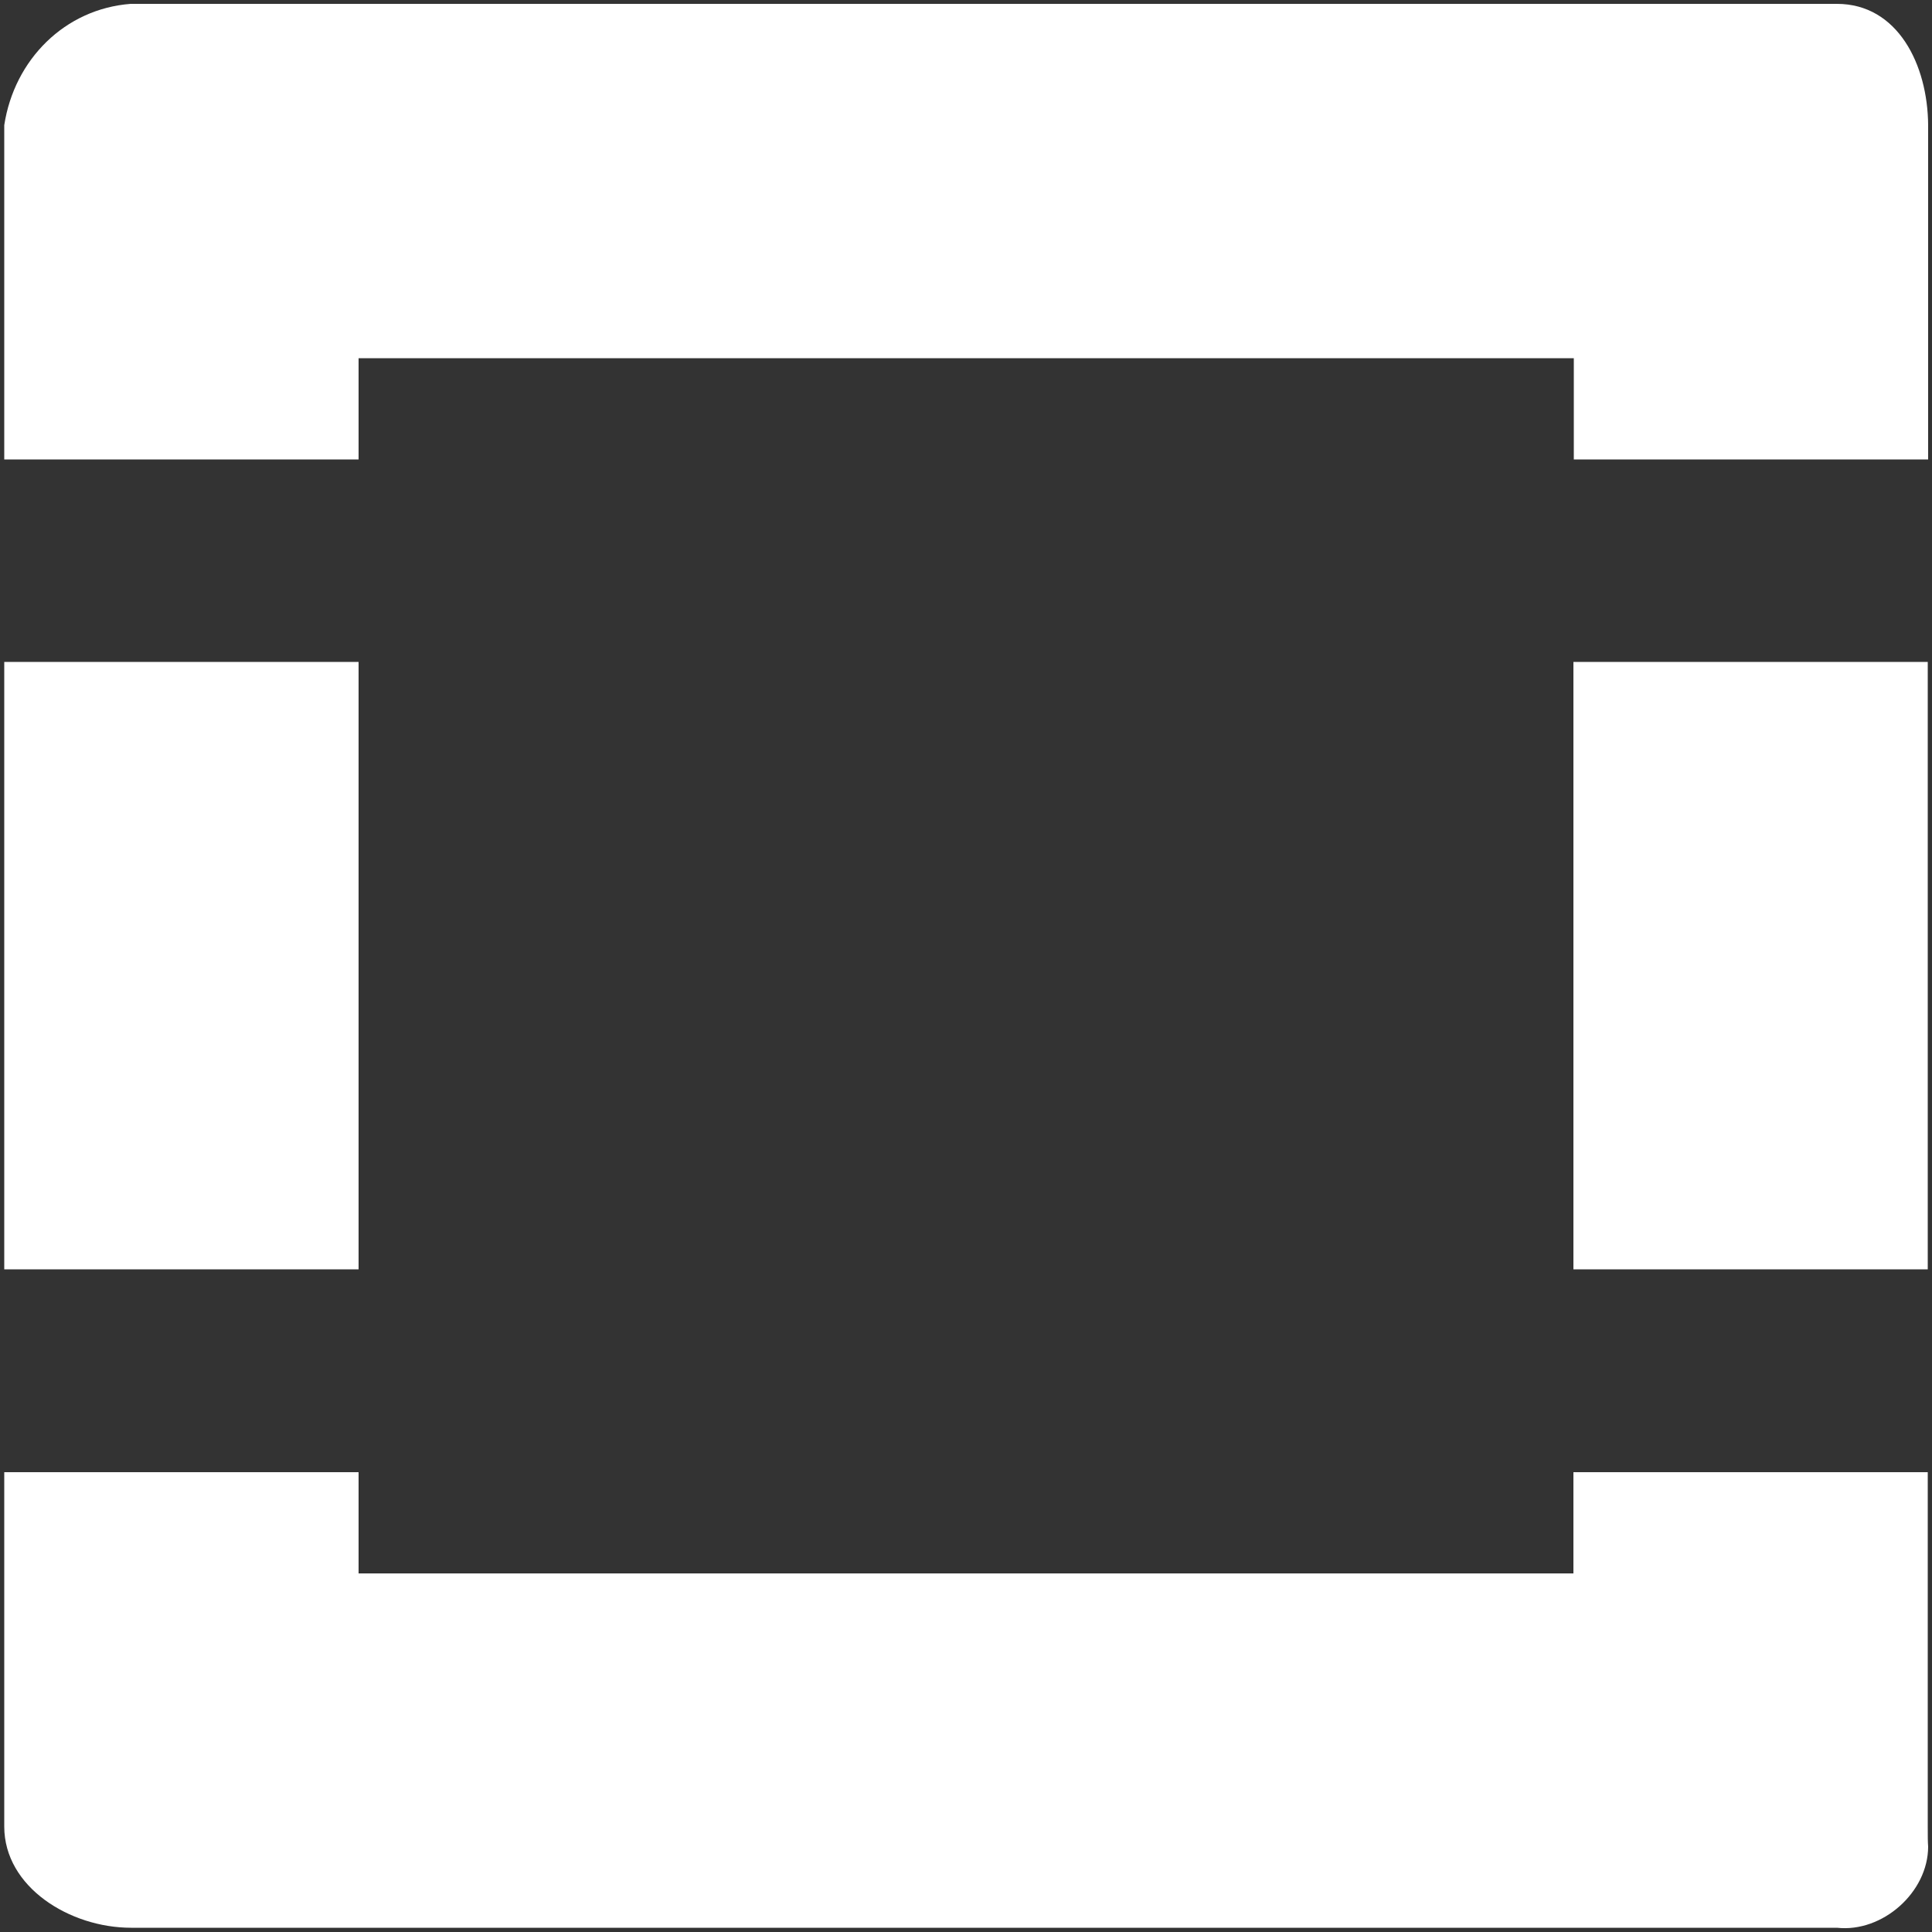<svg enable-background="new 0 0 500 500" viewBox="0 0 500 500" xmlns="http://www.w3.org/2000/svg"><rect x="0" y="0" width="500" height="500" fill="#333333" stroke="none"/><path d="m475.4 1h-441.6c-17 1.3-30.1 14.4-32.7 31.4v86.5h91.7v-26.2h314.5v26.2h91.7v-86.5c-.1-15.7-7.9-31.4-23.6-31.4zm-474.3 170.3v157.2h91.7v-157.2zm406.1 0v157.2h91.7v-157.2zm91.7 301.4v-91.7h-91.7v26.2h-314.4v-26.2h-91.7v91.7c0 15.7 17 26.2 32.8 26.2h441.5c11.8 1.3 23.6-9.2 23.6-21-.1-1.3-.1-2.6-.1-5.2z" fill="#fff"/></svg>